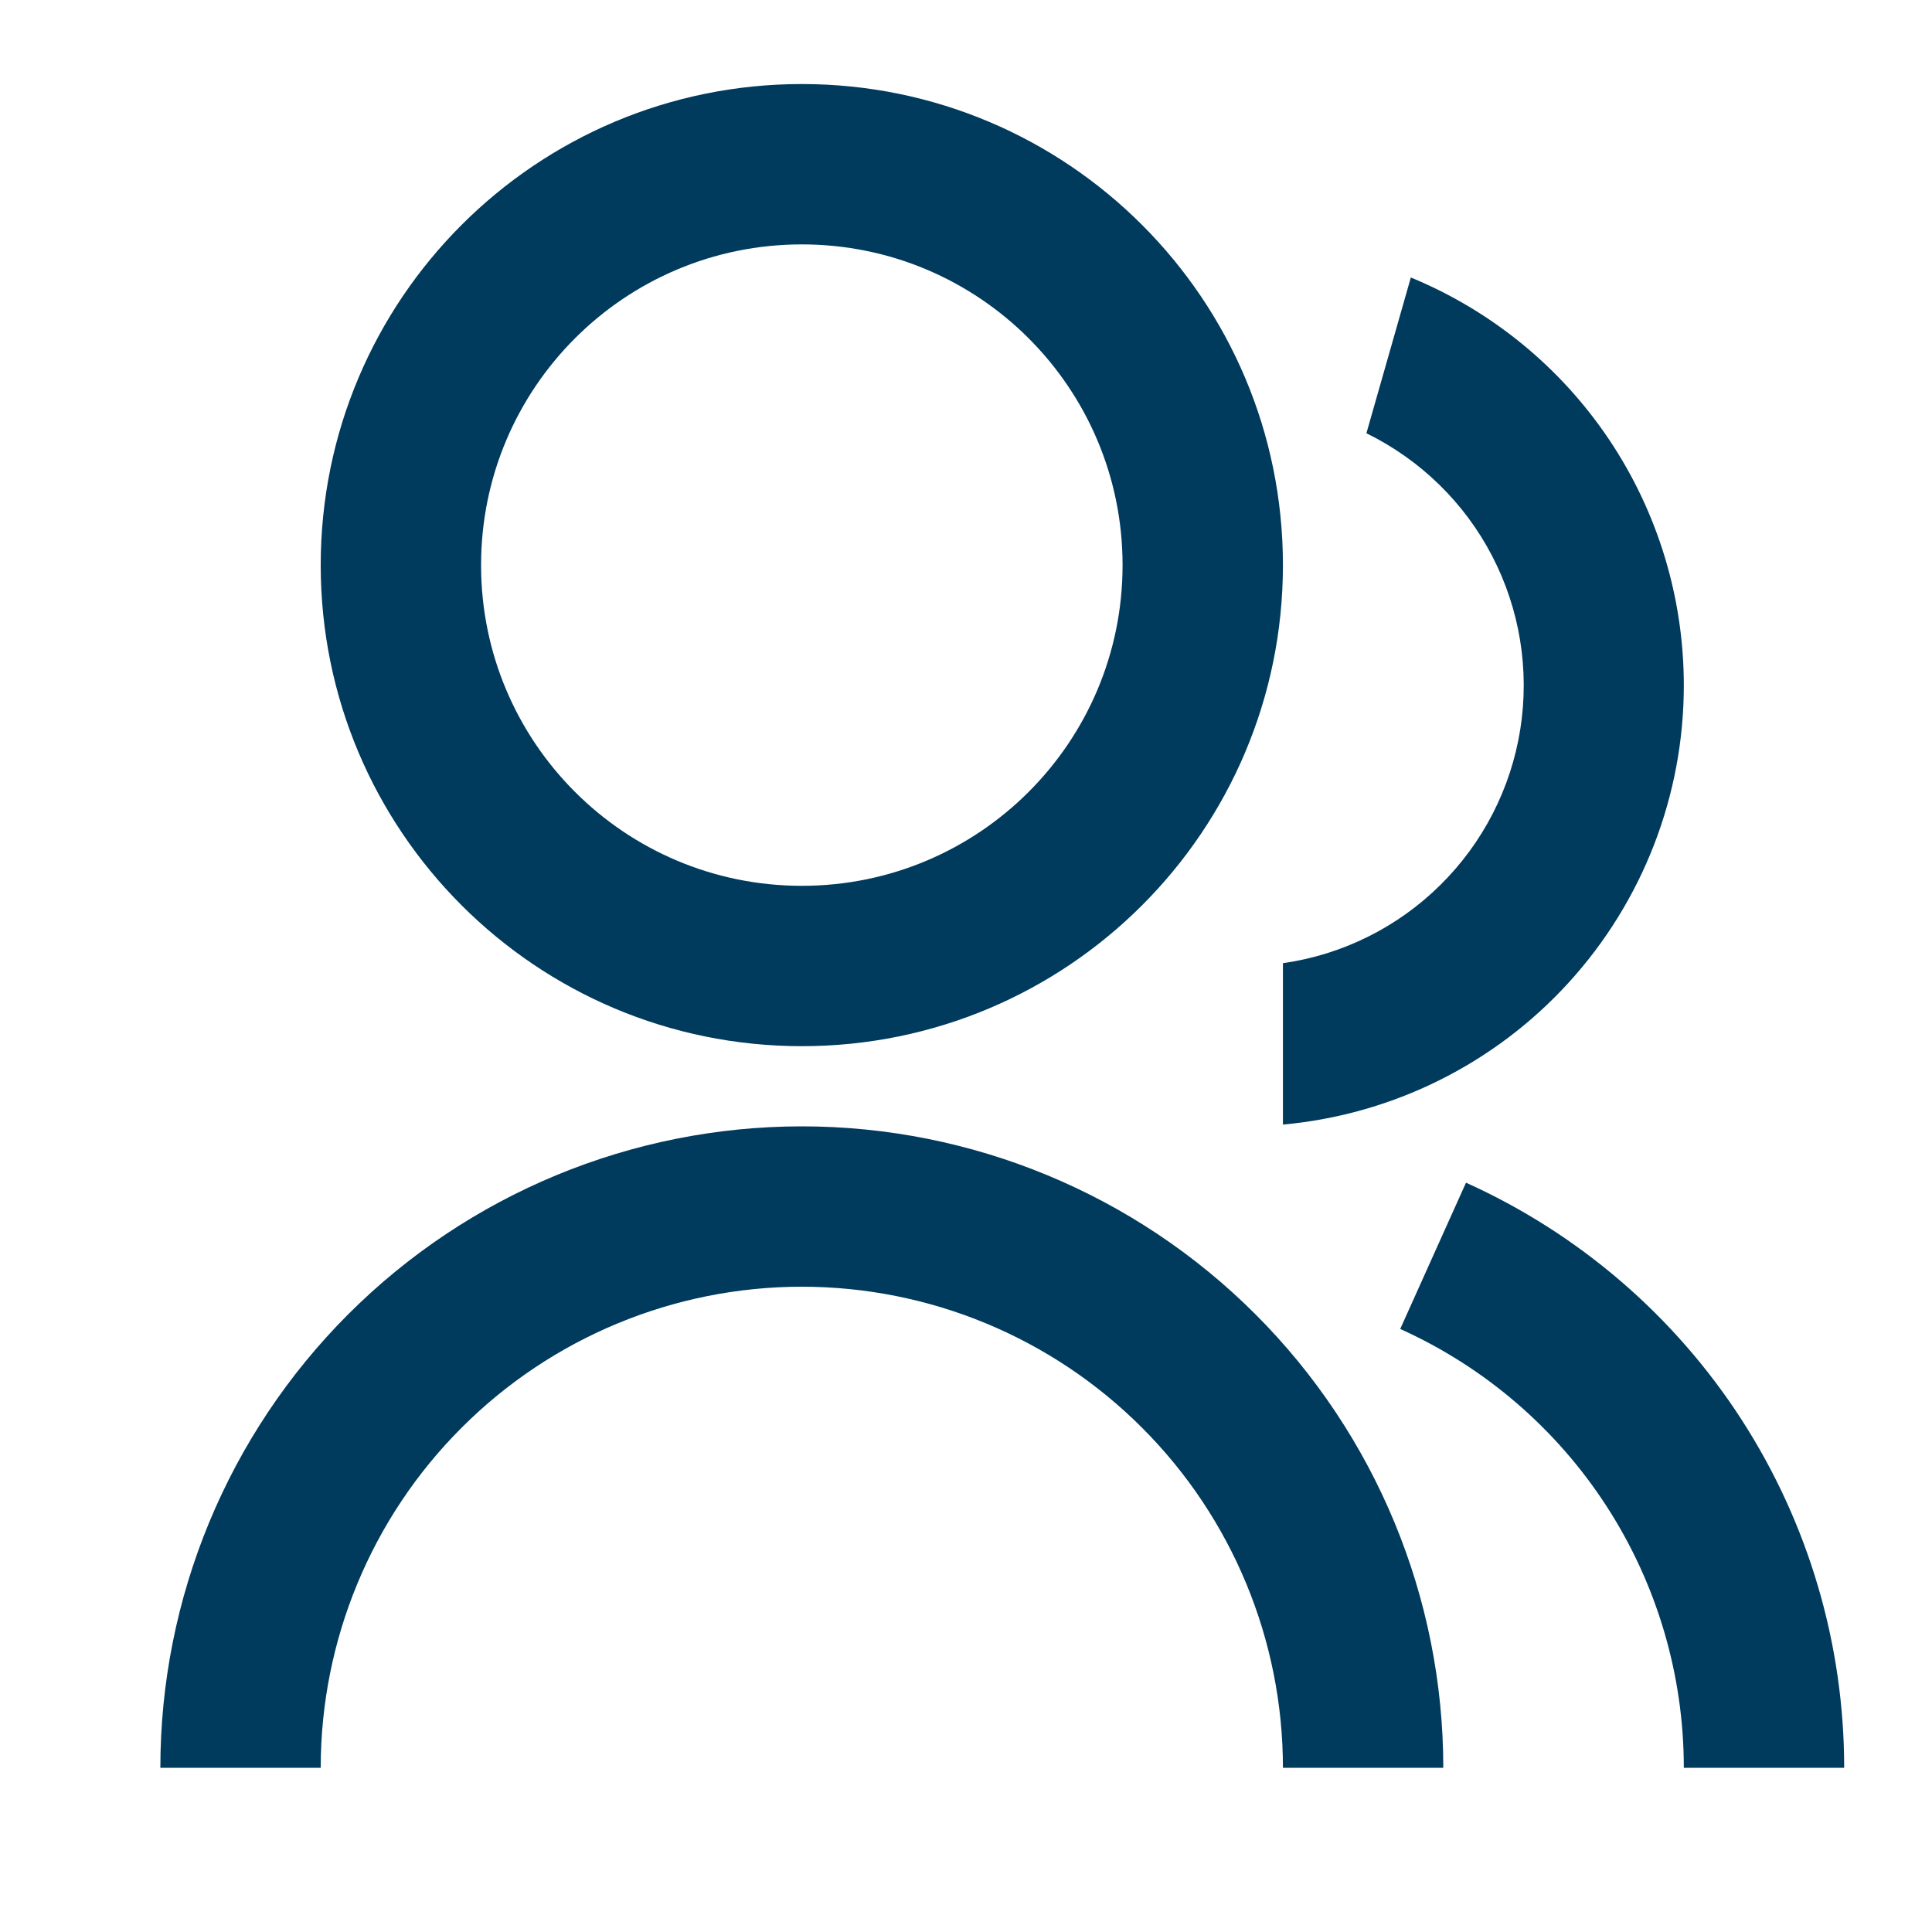 <svg width="24" height="24" viewBox="0 0 24 24" fill="none" xmlns="http://www.w3.org/2000/svg">
<g clip-path="url(#clip0_458_1469)">
<path d="M1.992 21.96C1.992 19.847 2.832 17.82 4.326 16.326C5.82 14.832 7.847 13.992 9.961 13.992C12.074 13.992 14.101 14.832 15.595 16.326C17.089 17.82 17.929 19.847 17.929 21.96H15.937C15.937 20.375 15.307 18.855 14.186 17.735C13.066 16.614 11.546 15.984 9.961 15.984C8.376 15.984 6.855 16.614 5.735 17.735C4.614 18.855 3.984 20.375 3.984 21.96H1.992ZM9.961 12.996C6.659 12.996 3.984 10.322 3.984 7.02C3.984 3.718 6.659 1.044 9.961 1.044C13.262 1.044 15.937 3.718 15.937 7.02C15.937 10.322 13.262 12.996 9.961 12.996ZM9.961 11.004C12.162 11.004 13.945 9.221 13.945 7.02C13.945 4.819 12.162 3.036 9.961 3.036C7.759 3.036 5.976 4.819 5.976 7.02C5.976 9.221 7.759 11.004 9.961 11.004ZM18.212 14.692C19.611 15.323 20.799 16.344 21.633 17.633C22.466 18.923 22.909 20.425 22.909 21.96H20.917C20.917 20.809 20.585 19.682 19.96 18.715C19.335 17.748 18.444 16.982 17.394 16.509L18.211 14.692H18.212ZM17.526 3.447C18.53 3.861 19.388 4.563 19.992 5.465C20.595 6.367 20.917 7.428 20.917 8.514C20.917 9.881 20.407 11.198 19.485 12.208C18.564 13.218 17.298 13.846 15.937 13.97V11.965C16.675 11.86 17.36 11.52 17.89 10.996C18.421 10.473 18.77 9.793 18.886 9.057C19.002 8.32 18.879 7.566 18.535 6.905C18.191 6.243 17.643 5.71 16.974 5.382L17.526 3.447Z" fill="#003A5D"/>
</g>
<defs>
<clipPath id="clip0_458_1469">
<rect width="23.905" height="23.905" fill="white" transform="translate(0 0.047)"/>
</clipPath>
</defs>
</svg>
